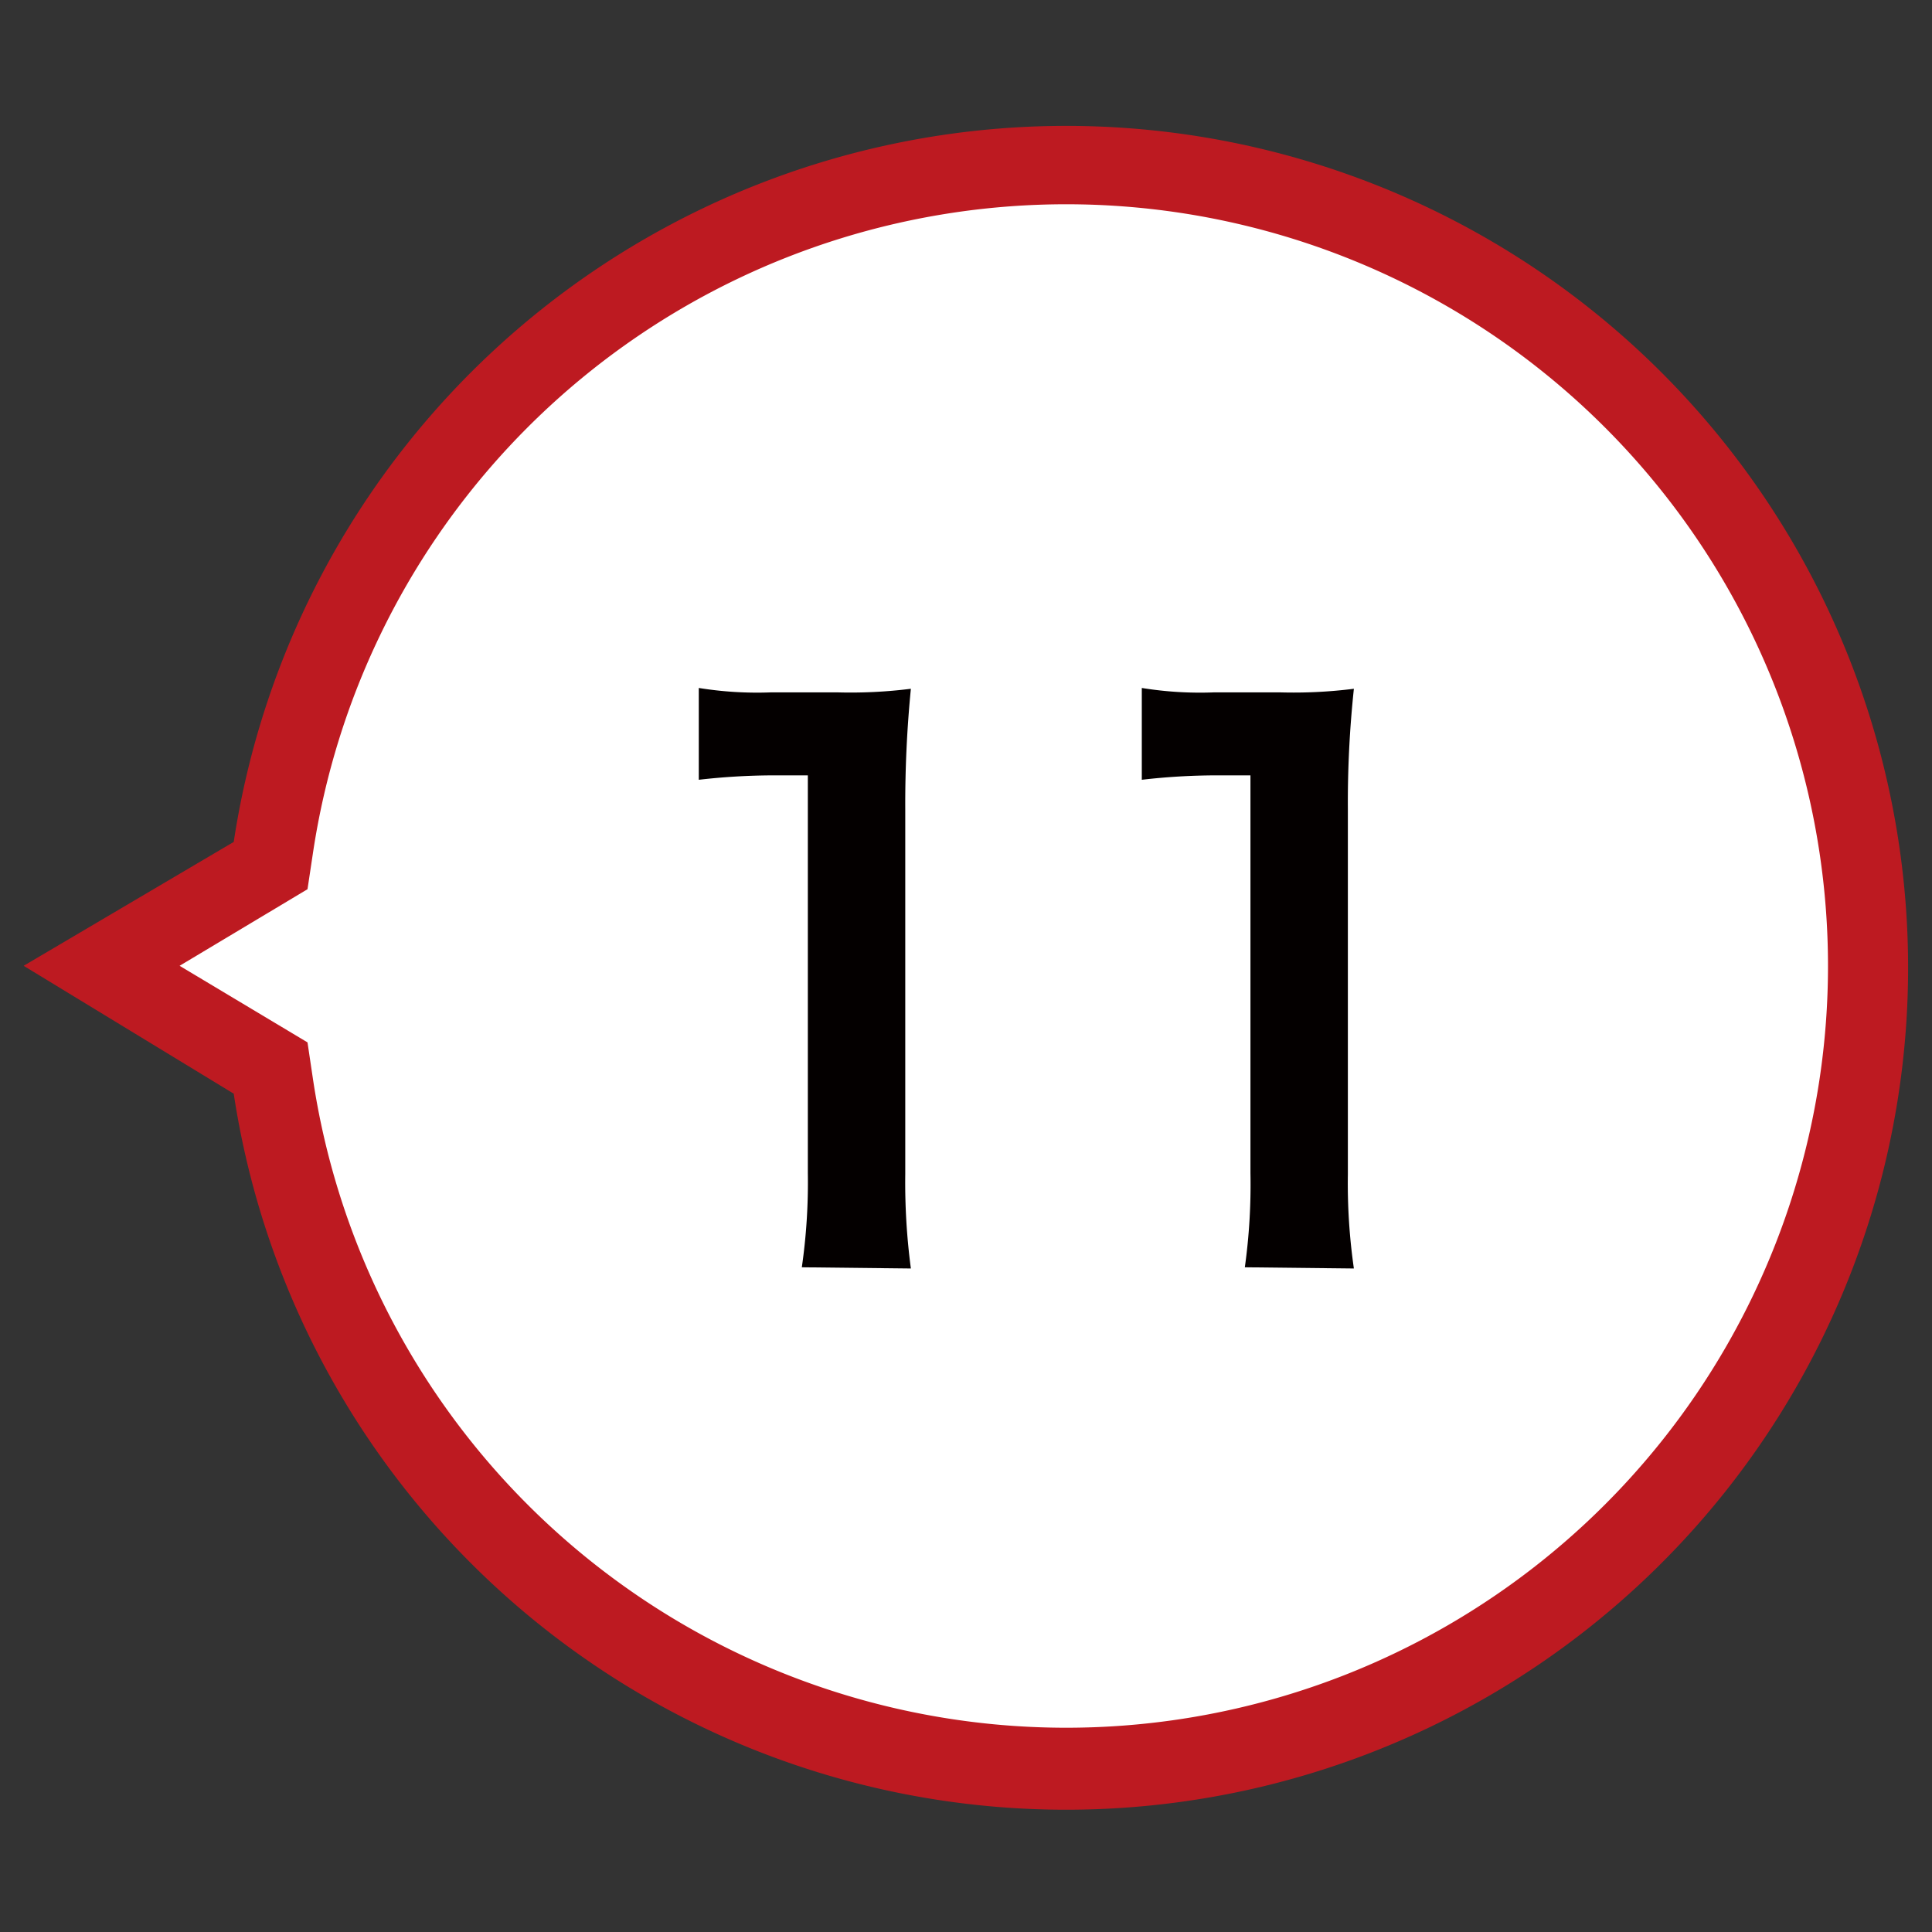 <svg xmlns="http://www.w3.org/2000/svg" viewBox="0 0 48.19 48.19"><rect x="0" y="0" width="48.19" height="48.19" fill="#333333" stroke="none"/><defs><style>.cls-1{fill:#fff;}.cls-2{fill:#bd1a21;}.cls-3{isolation:isolate;}.cls-4{fill:#040000;}</style></defs><g id="num11_l"><g id="UP"><path class="cls-1" d="M2.54,24.09l3.81-2.28.4-.24.07-.47a20,20,0,1,1,0,6l-.07-.47-.41-.24Z"/><path class="cls-2" d="M4.48,24.09,7.67,26l.14.94a19,19,0,1,0,0-5.69l-.14.93L4.48,24.09m-3.89,0L5.83,21a21,21,0,1,1,0,6.28Z"/></g><g id="_11" data-name="11" class="cls-3"><g class="cls-3"><path class="cls-4" d="M20,31.61a14.8,14.8,0,0,0,.15-2.35V19.34h-.87a16.54,16.54,0,0,0-1.85.11V17.16a9.12,9.12,0,0,0,1.8.11h1.66a12,12,0,0,0,1.83-.09,29.38,29.38,0,0,0-.14,3v9.11a16.31,16.31,0,0,0,.14,2.35Z"/><path class="cls-4" d="M31.05,31.61a14.91,14.91,0,0,0,.14-2.35V19.34h-.86a16.26,16.26,0,0,0-1.85.11V17.16a9.06,9.06,0,0,0,1.8.11h1.65a12,12,0,0,0,1.84-.09,26.73,26.73,0,0,0-.15,3v9.11a14.89,14.89,0,0,0,.15,2.35Z"/></g></g></g></svg>